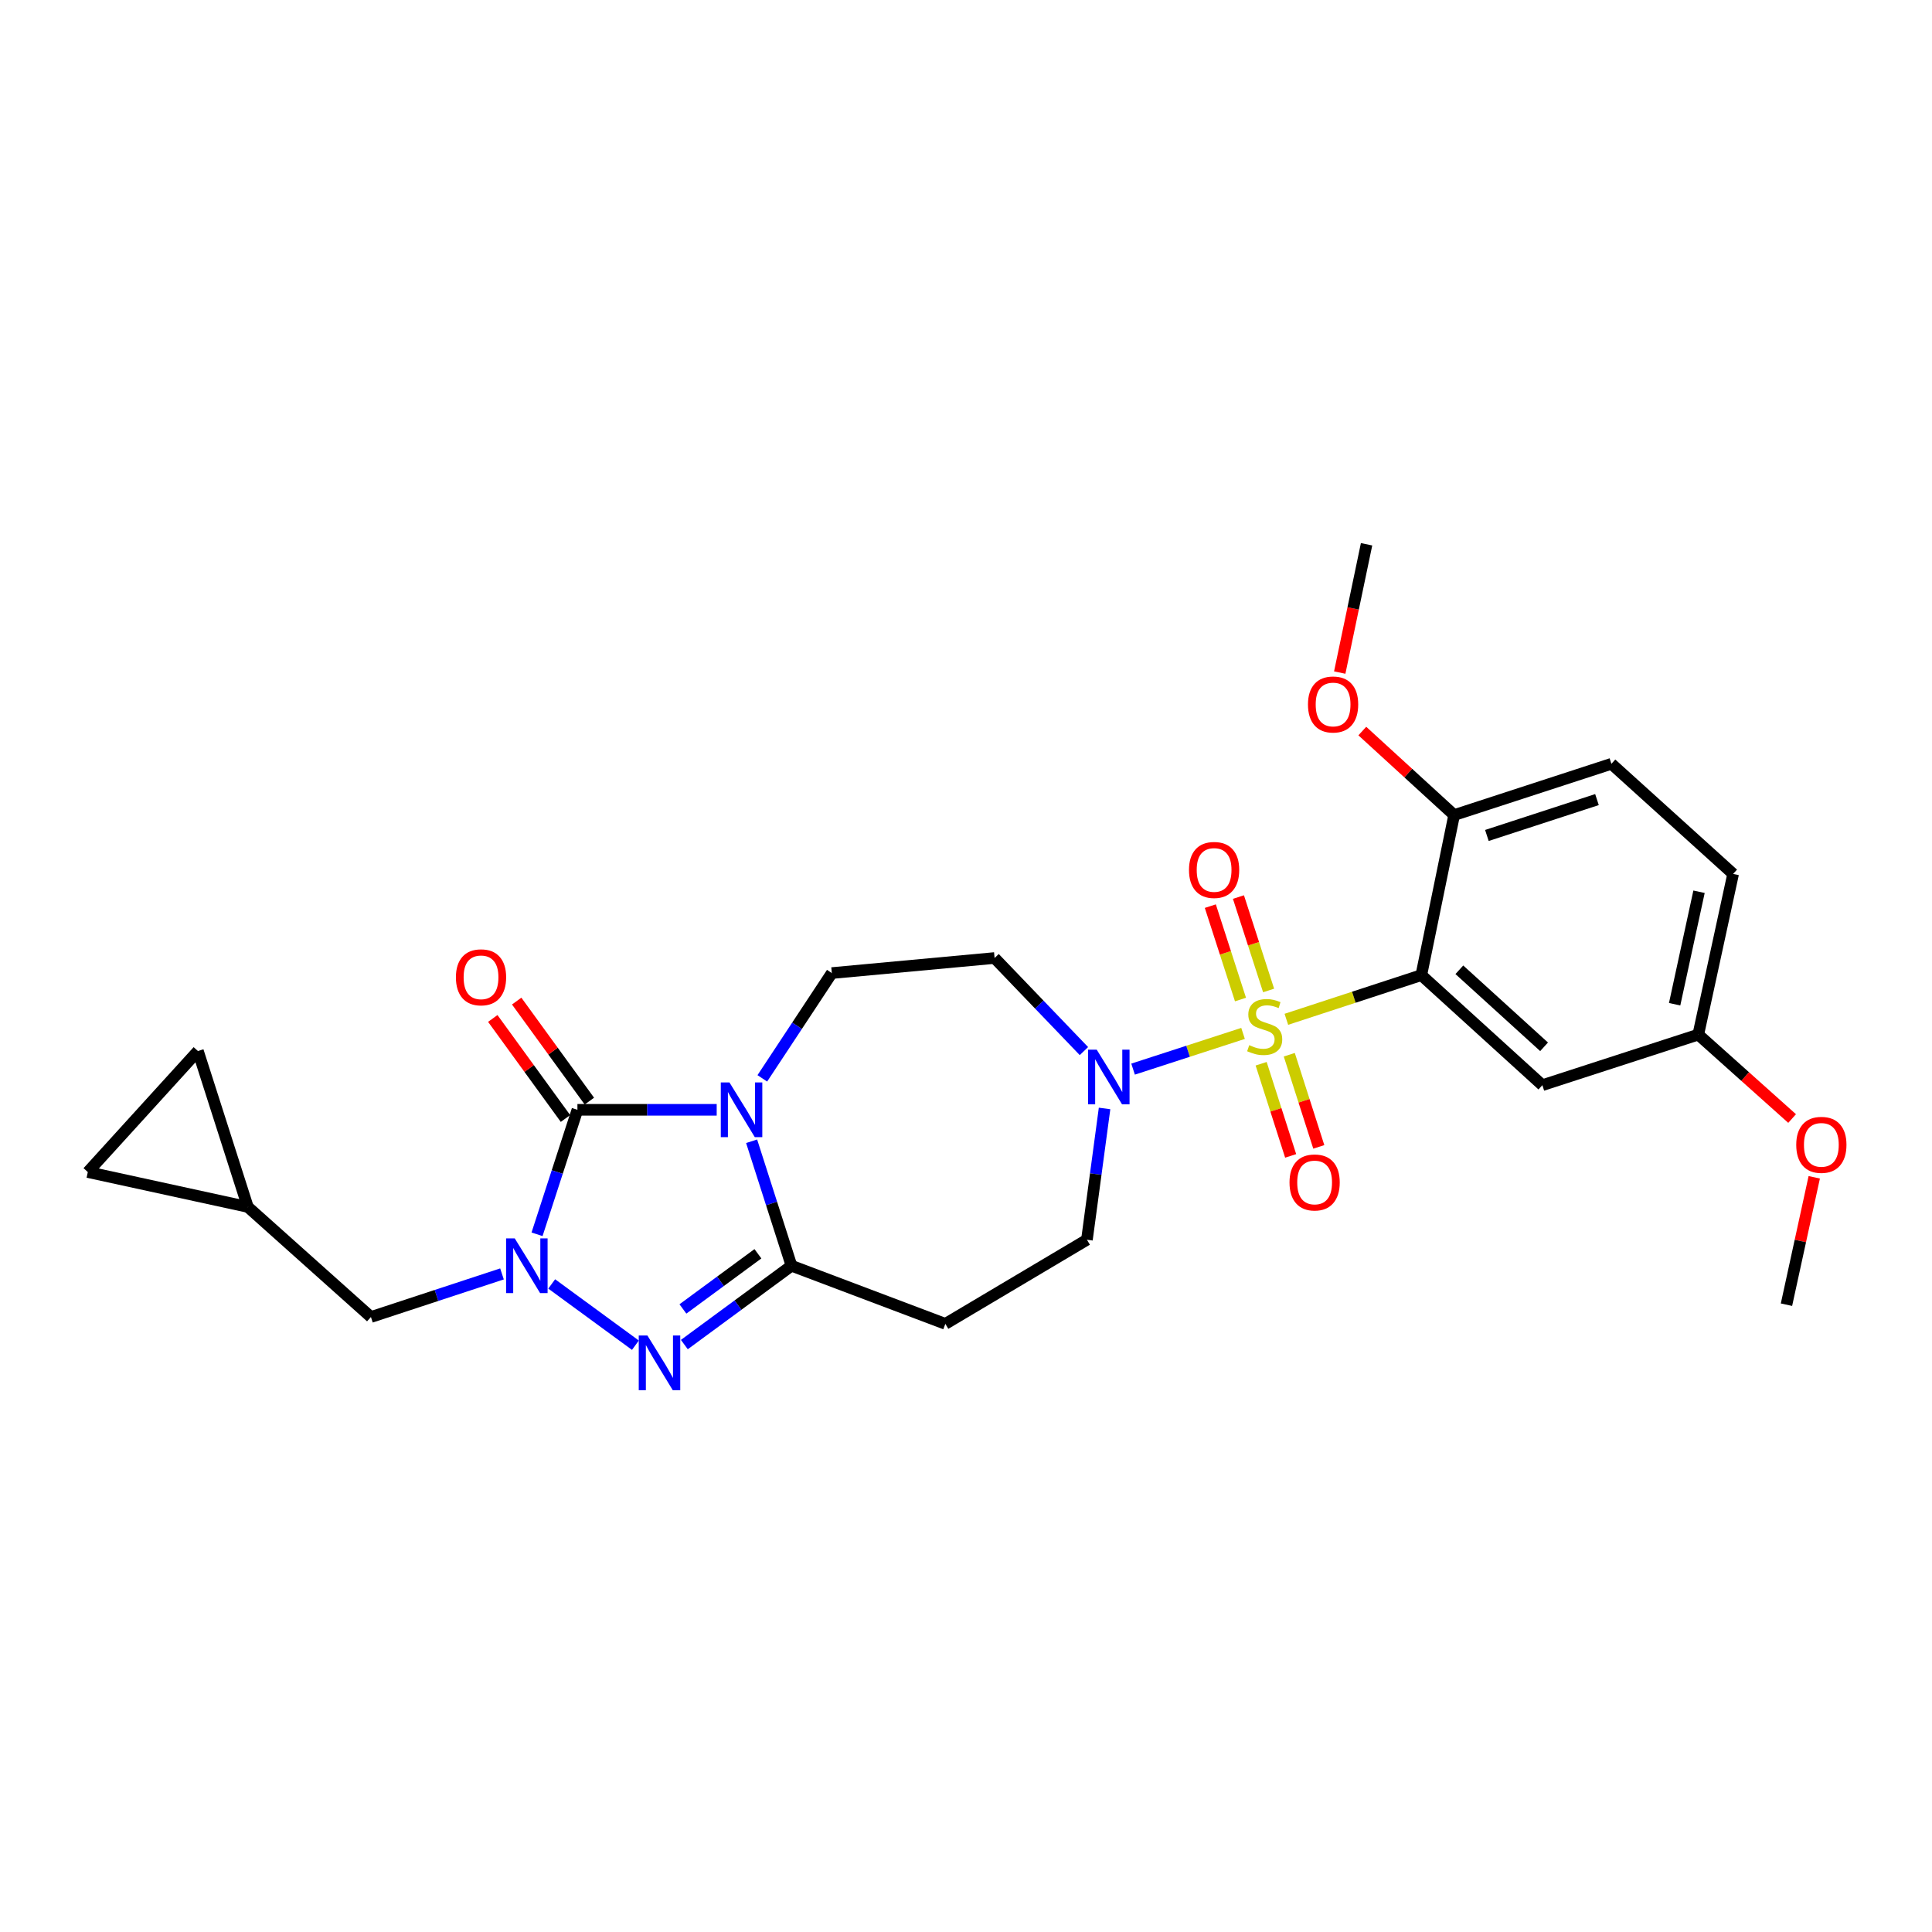 <?xml version='1.0' encoding='iso-8859-1'?>
<svg version='1.1' baseProfile='full'
              xmlns='http://www.w3.org/2000/svg'
                      xmlns:rdkit='http://www.rdkit.org/xml'
                      xmlns:xlink='http://www.w3.org/1999/xlink'
                  xml:space='preserve'
width='1000px' height='1000px' viewBox='0 0 1000 1000'>
<!-- END OF HEADER -->
<rect style='opacity:1.0;fill:#FFFFFF;stroke:none' width='1000' height='1000' x='0' y='0'> </rect>
<path class='bond-4' d='M 665.815,527.591 L 700.743,516.16' style='fill:none;fill-rule:evenodd;stroke:#CCCC00;stroke-width:6px;stroke-linecap:butt;stroke-linejoin:miter;stroke-opacity:1' />
<path class='bond-4' d='M 700.743,516.16 L 735.67,504.728' style='fill:none;fill-rule:evenodd;stroke:#000000;stroke-width:6px;stroke-linecap:butt;stroke-linejoin:miter;stroke-opacity:1' />
<path class='bond-6' d='M 643.402,534.896 L 614.939,544.135' style='fill:none;fill-rule:evenodd;stroke:#CCCC00;stroke-width:6px;stroke-linecap:butt;stroke-linejoin:miter;stroke-opacity:1' />
<path class='bond-6' d='M 614.939,544.135 L 586.476,553.374' style='fill:none;fill-rule:evenodd;stroke:#0000FF;stroke-width:6px;stroke-linecap:butt;stroke-linejoin:miter;stroke-opacity:1' />
<path class='bond-11' d='M 656.63,512.661 L 648.821,488.488' style='fill:none;fill-rule:evenodd;stroke:#CCCC00;stroke-width:6px;stroke-linecap:butt;stroke-linejoin:miter;stroke-opacity:1' />
<path class='bond-11' d='M 648.821,488.488 L 641.013,464.314' style='fill:none;fill-rule:evenodd;stroke:#FF0000;stroke-width:6px;stroke-linecap:butt;stroke-linejoin:miter;stroke-opacity:1' />
<path class='bond-11' d='M 642.078,517.361 L 634.269,493.188' style='fill:none;fill-rule:evenodd;stroke:#CCCC00;stroke-width:6px;stroke-linecap:butt;stroke-linejoin:miter;stroke-opacity:1' />
<path class='bond-11' d='M 634.269,493.188 L 626.461,469.015' style='fill:none;fill-rule:evenodd;stroke:#FF0000;stroke-width:6px;stroke-linecap:butt;stroke-linejoin:miter;stroke-opacity:1' />
<path class='bond-12' d='M 652.765,550.591 L 660.404,574.442' style='fill:none;fill-rule:evenodd;stroke:#CCCC00;stroke-width:6px;stroke-linecap:butt;stroke-linejoin:miter;stroke-opacity:1' />
<path class='bond-12' d='M 660.404,574.442 L 668.043,598.294' style='fill:none;fill-rule:evenodd;stroke:#FF0000;stroke-width:6px;stroke-linecap:butt;stroke-linejoin:miter;stroke-opacity:1' />
<path class='bond-12' d='M 667.329,545.927 L 674.968,569.778' style='fill:none;fill-rule:evenodd;stroke:#CCCC00;stroke-width:6px;stroke-linecap:butt;stroke-linejoin:miter;stroke-opacity:1' />
<path class='bond-12' d='M 674.968,569.778 L 682.607,593.629' style='fill:none;fill-rule:evenodd;stroke:#FF0000;stroke-width:6px;stroke-linecap:butt;stroke-linejoin:miter;stroke-opacity:1' />
<path class='bond-0' d='M 394.573,558.156 L 412.562,530.907' style='fill:none;fill-rule:evenodd;stroke:#0000FF;stroke-width:6px;stroke-linecap:butt;stroke-linejoin:miter;stroke-opacity:1' />
<path class='bond-0' d='M 412.562,530.907 L 430.552,503.658' style='fill:none;fill-rule:evenodd;stroke:#000000;stroke-width:6px;stroke-linecap:butt;stroke-linejoin:miter;stroke-opacity:1' />
<path class='bond-1' d='M 370.961,574.436 L 334.918,574.436' style='fill:none;fill-rule:evenodd;stroke:#0000FF;stroke-width:6px;stroke-linecap:butt;stroke-linejoin:miter;stroke-opacity:1' />
<path class='bond-1' d='M 334.918,574.436 L 298.876,574.436' style='fill:none;fill-rule:evenodd;stroke:#000000;stroke-width:6px;stroke-linecap:butt;stroke-linejoin:miter;stroke-opacity:1' />
<path class='bond-27' d='M 389.039,590.715 L 399.359,622.931' style='fill:none;fill-rule:evenodd;stroke:#0000FF;stroke-width:6px;stroke-linecap:butt;stroke-linejoin:miter;stroke-opacity:1' />
<path class='bond-27' d='M 399.359,622.931 L 409.678,655.146' style='fill:none;fill-rule:evenodd;stroke:#000000;stroke-width:6px;stroke-linecap:butt;stroke-linejoin:miter;stroke-opacity:1' />
<path class='bond-16' d='M 305.061,569.941 L 286.247,544.051' style='fill:none;fill-rule:evenodd;stroke:#000000;stroke-width:6px;stroke-linecap:butt;stroke-linejoin:miter;stroke-opacity:1' />
<path class='bond-16' d='M 286.247,544.051 L 267.433,518.16' style='fill:none;fill-rule:evenodd;stroke:#FF0000;stroke-width:6px;stroke-linecap:butt;stroke-linejoin:miter;stroke-opacity:1' />
<path class='bond-16' d='M 292.69,578.931 L 273.876,553.041' style='fill:none;fill-rule:evenodd;stroke:#000000;stroke-width:6px;stroke-linecap:butt;stroke-linejoin:miter;stroke-opacity:1' />
<path class='bond-16' d='M 273.876,553.041 L 255.062,527.15' style='fill:none;fill-rule:evenodd;stroke:#FF0000;stroke-width:6px;stroke-linecap:butt;stroke-linejoin:miter;stroke-opacity:1' />
<path class='bond-29' d='M 298.876,574.436 L 288.425,606.651' style='fill:none;fill-rule:evenodd;stroke:#000000;stroke-width:6px;stroke-linecap:butt;stroke-linejoin:miter;stroke-opacity:1' />
<path class='bond-29' d='M 288.425,606.651 L 277.974,638.865' style='fill:none;fill-rule:evenodd;stroke:#0000FF;stroke-width:6px;stroke-linecap:butt;stroke-linejoin:miter;stroke-opacity:1' />
<path class='bond-2' d='M 285.559,664.565 L 328.886,696.28' style='fill:none;fill-rule:evenodd;stroke:#0000FF;stroke-width:6px;stroke-linecap:butt;stroke-linejoin:miter;stroke-opacity:1' />
<path class='bond-13' d='M 259.828,659.377 L 225.909,670.532' style='fill:none;fill-rule:evenodd;stroke:#0000FF;stroke-width:6px;stroke-linecap:butt;stroke-linejoin:miter;stroke-opacity:1' />
<path class='bond-13' d='M 225.909,670.532 L 191.99,681.687' style='fill:none;fill-rule:evenodd;stroke:#000000;stroke-width:6px;stroke-linecap:butt;stroke-linejoin:miter;stroke-opacity:1' />
<path class='bond-3' d='M 409.678,655.146 L 489.309,685.23' style='fill:none;fill-rule:evenodd;stroke:#000000;stroke-width:6px;stroke-linecap:butt;stroke-linejoin:miter;stroke-opacity:1' />
<path class='bond-5' d='M 409.678,655.146 L 381.946,675.546' style='fill:none;fill-rule:evenodd;stroke:#000000;stroke-width:6px;stroke-linecap:butt;stroke-linejoin:miter;stroke-opacity:1' />
<path class='bond-5' d='M 381.946,675.546 L 354.215,695.947' style='fill:none;fill-rule:evenodd;stroke:#0000FF;stroke-width:6px;stroke-linecap:butt;stroke-linejoin:miter;stroke-opacity:1' />
<path class='bond-5' d='M 392.296,648.948 L 372.885,663.228' style='fill:none;fill-rule:evenodd;stroke:#000000;stroke-width:6px;stroke-linecap:butt;stroke-linejoin:miter;stroke-opacity:1' />
<path class='bond-5' d='M 372.885,663.228 L 353.473,677.508' style='fill:none;fill-rule:evenodd;stroke:#0000FF;stroke-width:6px;stroke-linecap:butt;stroke-linejoin:miter;stroke-opacity:1' />
<path class='bond-9' d='M 735.67,504.728 L 798.326,561.684' style='fill:none;fill-rule:evenodd;stroke:#000000;stroke-width:6px;stroke-linecap:butt;stroke-linejoin:miter;stroke-opacity:1' />
<path class='bond-9' d='M 755.355,501.956 L 799.214,541.825' style='fill:none;fill-rule:evenodd;stroke:#000000;stroke-width:6px;stroke-linecap:butt;stroke-linejoin:miter;stroke-opacity:1' />
<path class='bond-14' d='M 735.67,504.728 L 752.661,421.877' style='fill:none;fill-rule:evenodd;stroke:#000000;stroke-width:6px;stroke-linecap:butt;stroke-linejoin:miter;stroke-opacity:1' />
<path class='bond-10' d='M 561.036,544.041 L 537.916,519.954' style='fill:none;fill-rule:evenodd;stroke:#0000FF;stroke-width:6px;stroke-linecap:butt;stroke-linejoin:miter;stroke-opacity:1' />
<path class='bond-10' d='M 537.916,519.954 L 514.796,495.867' style='fill:none;fill-rule:evenodd;stroke:#000000;stroke-width:6px;stroke-linecap:butt;stroke-linejoin:miter;stroke-opacity:1' />
<path class='bond-17' d='M 571.722,573.738 L 567.158,607.713' style='fill:none;fill-rule:evenodd;stroke:#0000FF;stroke-width:6px;stroke-linecap:butt;stroke-linejoin:miter;stroke-opacity:1' />
<path class='bond-17' d='M 567.158,607.713 L 562.593,641.689' style='fill:none;fill-rule:evenodd;stroke:#000000;stroke-width:6px;stroke-linecap:butt;stroke-linejoin:miter;stroke-opacity:1' />
<path class='bond-7' d='M 430.552,503.658 L 514.796,495.867' style='fill:none;fill-rule:evenodd;stroke:#000000;stroke-width:6px;stroke-linecap:butt;stroke-linejoin:miter;stroke-opacity:1' />
<path class='bond-8' d='M 489.309,685.23 L 562.593,641.689' style='fill:none;fill-rule:evenodd;stroke:#000000;stroke-width:6px;stroke-linecap:butt;stroke-linejoin:miter;stroke-opacity:1' />
<path class='bond-21' d='M 798.326,561.684 L 879.028,535.508' style='fill:none;fill-rule:evenodd;stroke:#000000;stroke-width:6px;stroke-linecap:butt;stroke-linejoin:miter;stroke-opacity:1' />
<path class='bond-15' d='M 191.99,681.687 L 128.272,624.706' style='fill:none;fill-rule:evenodd;stroke:#000000;stroke-width:6px;stroke-linecap:butt;stroke-linejoin:miter;stroke-opacity:1' />
<path class='bond-20' d='M 752.661,421.877 L 834.06,395.345' style='fill:none;fill-rule:evenodd;stroke:#000000;stroke-width:6px;stroke-linecap:butt;stroke-linejoin:miter;stroke-opacity:1' />
<path class='bond-20' d='M 769.61,432.437 L 826.589,413.864' style='fill:none;fill-rule:evenodd;stroke:#000000;stroke-width:6px;stroke-linecap:butt;stroke-linejoin:miter;stroke-opacity:1' />
<path class='bond-23' d='M 752.661,421.877 L 728.895,400.134' style='fill:none;fill-rule:evenodd;stroke:#000000;stroke-width:6px;stroke-linecap:butt;stroke-linejoin:miter;stroke-opacity:1' />
<path class='bond-23' d='M 728.895,400.134 L 705.128,378.391' style='fill:none;fill-rule:evenodd;stroke:#FF0000;stroke-width:6px;stroke-linecap:butt;stroke-linejoin:miter;stroke-opacity:1' />
<path class='bond-18' d='M 128.272,624.706 L 45.455,606.652' style='fill:none;fill-rule:evenodd;stroke:#000000;stroke-width:6px;stroke-linecap:butt;stroke-linejoin:miter;stroke-opacity:1' />
<path class='bond-19' d='M 128.272,624.706 L 102.444,544.013' style='fill:none;fill-rule:evenodd;stroke:#000000;stroke-width:6px;stroke-linecap:butt;stroke-linejoin:miter;stroke-opacity:1' />
<path class='bond-30' d='M 45.455,606.652 L 102.444,544.013' style='fill:none;fill-rule:evenodd;stroke:#000000;stroke-width:6px;stroke-linecap:butt;stroke-linejoin:miter;stroke-opacity:1' />
<path class='bond-22' d='M 834.06,395.345 L 897.064,452.335' style='fill:none;fill-rule:evenodd;stroke:#000000;stroke-width:6px;stroke-linecap:butt;stroke-linejoin:miter;stroke-opacity:1' />
<path class='bond-24' d='M 879.028,535.508 L 903.31,557.229' style='fill:none;fill-rule:evenodd;stroke:#000000;stroke-width:6px;stroke-linecap:butt;stroke-linejoin:miter;stroke-opacity:1' />
<path class='bond-24' d='M 903.31,557.229 L 927.593,578.95' style='fill:none;fill-rule:evenodd;stroke:#FF0000;stroke-width:6px;stroke-linecap:butt;stroke-linejoin:miter;stroke-opacity:1' />
<path class='bond-28' d='M 879.028,535.508 L 897.064,452.335' style='fill:none;fill-rule:evenodd;stroke:#000000;stroke-width:6px;stroke-linecap:butt;stroke-linejoin:miter;stroke-opacity:1' />
<path class='bond-28' d='M 866.788,519.791 L 879.414,461.57' style='fill:none;fill-rule:evenodd;stroke:#000000;stroke-width:6px;stroke-linecap:butt;stroke-linejoin:miter;stroke-opacity:1' />
<path class='bond-25' d='M 693.444,348.12 L 700.39,314.921' style='fill:none;fill-rule:evenodd;stroke:#FF0000;stroke-width:6px;stroke-linecap:butt;stroke-linejoin:miter;stroke-opacity:1' />
<path class='bond-25' d='M 700.39,314.921 L 707.336,281.722' style='fill:none;fill-rule:evenodd;stroke:#000000;stroke-width:6px;stroke-linecap:butt;stroke-linejoin:miter;stroke-opacity:1' />
<path class='bond-26' d='M 939.05,609.369 L 931.863,642.338' style='fill:none;fill-rule:evenodd;stroke:#FF0000;stroke-width:6px;stroke-linecap:butt;stroke-linejoin:miter;stroke-opacity:1' />
<path class='bond-26' d='M 931.863,642.338 L 924.676,675.307' style='fill:none;fill-rule:evenodd;stroke:#000000;stroke-width:6px;stroke-linecap:butt;stroke-linejoin:miter;stroke-opacity:1' />
<path  class='atom-0' d='M 646.603 540.981
Q 646.923 541.101, 648.243 541.661
Q 649.563 542.221, 651.003 542.581
Q 652.483 542.901, 653.923 542.901
Q 656.603 542.901, 658.163 541.621
Q 659.723 540.301, 659.723 538.021
Q 659.723 536.461, 658.923 535.501
Q 658.163 534.541, 656.963 534.021
Q 655.763 533.501, 653.763 532.901
Q 651.243 532.141, 649.723 531.421
Q 648.243 530.701, 647.163 529.181
Q 646.123 527.661, 646.123 525.101
Q 646.123 521.541, 648.523 519.341
Q 650.963 517.141, 655.763 517.141
Q 659.043 517.141, 662.763 518.701
L 661.843 521.781
Q 658.443 520.381, 655.883 520.381
Q 653.123 520.381, 651.603 521.541
Q 650.083 522.661, 650.123 524.621
Q 650.123 526.141, 650.883 527.061
Q 651.683 527.981, 652.803 528.501
Q 653.963 529.021, 655.883 529.621
Q 658.443 530.421, 659.963 531.221
Q 661.483 532.021, 662.563 533.661
Q 663.683 535.261, 663.683 538.021
Q 663.683 541.941, 661.043 544.061
Q 658.443 546.141, 654.083 546.141
Q 651.563 546.141, 649.643 545.581
Q 647.763 545.061, 645.523 544.141
L 646.603 540.981
' fill='#CCCC00'/>
<path  class='atom-1' d='M 377.565 560.276
L 386.845 575.276
Q 387.765 576.756, 389.245 579.436
Q 390.725 582.116, 390.805 582.276
L 390.805 560.276
L 394.565 560.276
L 394.565 588.596
L 390.685 588.596
L 380.725 572.196
Q 379.565 570.276, 378.325 568.076
Q 377.125 565.876, 376.765 565.196
L 376.765 588.596
L 373.085 588.596
L 373.085 560.276
L 377.565 560.276
' fill='#0000FF'/>
<path  class='atom-3' d='M 266.432 640.986
L 275.712 655.986
Q 276.632 657.466, 278.112 660.146
Q 279.592 662.826, 279.672 662.986
L 279.672 640.986
L 283.432 640.986
L 283.432 669.306
L 279.552 669.306
L 269.592 652.906
Q 268.432 650.986, 267.192 648.786
Q 265.992 646.586, 265.632 645.906
L 265.632 669.306
L 261.952 669.306
L 261.952 640.986
L 266.432 640.986
' fill='#0000FF'/>
<path  class='atom-6' d='M 335.095 691.247
L 344.375 706.247
Q 345.295 707.727, 346.775 710.407
Q 348.255 713.087, 348.335 713.247
L 348.335 691.247
L 352.095 691.247
L 352.095 719.567
L 348.215 719.567
L 338.255 703.167
Q 337.095 701.247, 335.855 699.047
Q 334.655 696.847, 334.295 696.167
L 334.295 719.567
L 330.615 719.567
L 330.615 691.247
L 335.095 691.247
' fill='#0000FF'/>
<path  class='atom-7' d='M 567.65 543.293
L 576.93 558.293
Q 577.85 559.773, 579.33 562.453
Q 580.81 565.133, 580.89 565.293
L 580.89 543.293
L 584.65 543.293
L 584.65 571.613
L 580.77 571.613
L 570.81 555.213
Q 569.65 553.293, 568.41 551.093
Q 567.21 548.893, 566.85 548.213
L 566.85 571.613
L 563.17 571.613
L 563.17 543.293
L 567.65 543.293
' fill='#0000FF'/>
<path  class='atom-12' d='M 615.419 450.282
Q 615.419 443.482, 618.779 439.682
Q 622.139 435.882, 628.419 435.882
Q 634.699 435.882, 638.059 439.682
Q 641.419 443.482, 641.419 450.282
Q 641.419 457.162, 638.019 461.082
Q 634.619 464.962, 628.419 464.962
Q 622.179 464.962, 618.779 461.082
Q 615.419 457.202, 615.419 450.282
M 628.419 461.762
Q 632.739 461.762, 635.059 458.882
Q 637.419 455.962, 637.419 450.282
Q 637.419 444.722, 635.059 441.922
Q 632.739 439.082, 628.419 439.082
Q 624.099 439.082, 621.739 441.882
Q 619.419 444.682, 619.419 450.282
Q 619.419 456.002, 621.739 458.882
Q 624.099 461.762, 628.419 461.762
' fill='#FF0000'/>
<path  class='atom-13' d='M 667.447 612.034
Q 667.447 605.234, 670.807 601.434
Q 674.167 597.634, 680.447 597.634
Q 686.727 597.634, 690.087 601.434
Q 693.447 605.234, 693.447 612.034
Q 693.447 618.914, 690.047 622.834
Q 686.647 626.714, 680.447 626.714
Q 674.207 626.714, 670.807 622.834
Q 667.447 618.954, 667.447 612.034
M 680.447 623.514
Q 684.767 623.514, 687.087 620.634
Q 689.447 617.714, 689.447 612.034
Q 689.447 606.474, 687.087 603.674
Q 684.767 600.834, 680.447 600.834
Q 676.127 600.834, 673.767 603.634
Q 671.447 606.434, 671.447 612.034
Q 671.447 617.754, 673.767 620.634
Q 676.127 623.514, 680.447 623.514
' fill='#FF0000'/>
<path  class='atom-17' d='M 235.98 505.853
Q 235.98 499.053, 239.34 495.253
Q 242.7 491.453, 248.98 491.453
Q 255.26 491.453, 258.62 495.253
Q 261.98 499.053, 261.98 505.853
Q 261.98 512.733, 258.58 516.653
Q 255.18 520.533, 248.98 520.533
Q 242.74 520.533, 239.34 516.653
Q 235.98 512.773, 235.98 505.853
M 248.98 517.333
Q 253.3 517.333, 255.62 514.453
Q 257.98 511.533, 257.98 505.853
Q 257.98 500.293, 255.62 497.493
Q 253.3 494.653, 248.98 494.653
Q 244.66 494.653, 242.3 497.453
Q 239.98 500.253, 239.98 505.853
Q 239.98 511.573, 242.3 514.453
Q 244.66 517.333, 248.98 517.333
' fill='#FF0000'/>
<path  class='atom-24' d='M 677.005 364.636
Q 677.005 357.836, 680.365 354.036
Q 683.725 350.236, 690.005 350.236
Q 696.285 350.236, 699.645 354.036
Q 703.005 357.836, 703.005 364.636
Q 703.005 371.516, 699.605 375.436
Q 696.205 379.316, 690.005 379.316
Q 683.765 379.316, 680.365 375.436
Q 677.005 371.556, 677.005 364.636
M 690.005 376.116
Q 694.325 376.116, 696.645 373.236
Q 699.005 370.316, 699.005 364.636
Q 699.005 359.076, 696.645 356.276
Q 694.325 353.436, 690.005 353.436
Q 685.685 353.436, 683.325 356.236
Q 681.005 359.036, 681.005 364.636
Q 681.005 370.356, 683.325 373.236
Q 685.685 376.116, 690.005 376.116
' fill='#FF0000'/>
<path  class='atom-25' d='M 929.729 592.57
Q 929.729 585.77, 933.089 581.97
Q 936.449 578.17, 942.729 578.17
Q 949.009 578.17, 952.369 581.97
Q 955.729 585.77, 955.729 592.57
Q 955.729 599.45, 952.329 603.37
Q 948.929 607.25, 942.729 607.25
Q 936.489 607.25, 933.089 603.37
Q 929.729 599.49, 929.729 592.57
M 942.729 604.05
Q 947.049 604.05, 949.369 601.17
Q 951.729 598.25, 951.729 592.57
Q 951.729 587.01, 949.369 584.21
Q 947.049 581.37, 942.729 581.37
Q 938.409 581.37, 936.049 584.17
Q 933.729 586.97, 933.729 592.57
Q 933.729 598.29, 936.049 601.17
Q 938.409 604.05, 942.729 604.05
' fill='#FF0000'/>
</svg>
